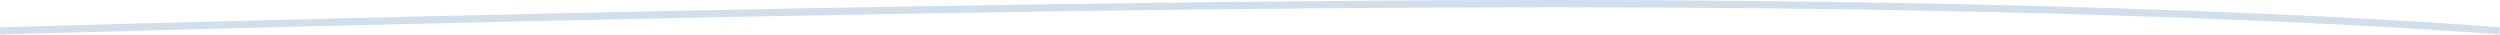 <svg xmlns="http://www.w3.org/2000/svg" width="1039.171" height="14.343" viewBox="0 0 1039.171 14.343"><path id="Path_54" data-name="Path 54" d="M.044,9.5l-.088-3C.92,6.472,97.876,3.632,225.317.829c74.849-1.647,145.413-2.959,209.73-3.9,80.4-1.176,151.21-1.773,210.465-1.773s116.824.6,171.1,1.773c43.42.941,84.843,2.253,123.117,3.9,65.18,2.8,99.065,5.647,99.4,5.676l-.254,2.989c-.334-.028-34.177-2.867-99.305-5.669C901.317,2.18,859.918.869,816.522-.072,762.278-1.247,704.742-1.843,645.513-1.843s-130.037.6-210.421,1.772c-64.31.941-134.866,2.253-209.708,3.9C97.953,6.631,1.008,9.471.044,9.5Z" transform="translate(0.044 4.843)" fill="#1960a5" opacity="0.2"></path></svg>